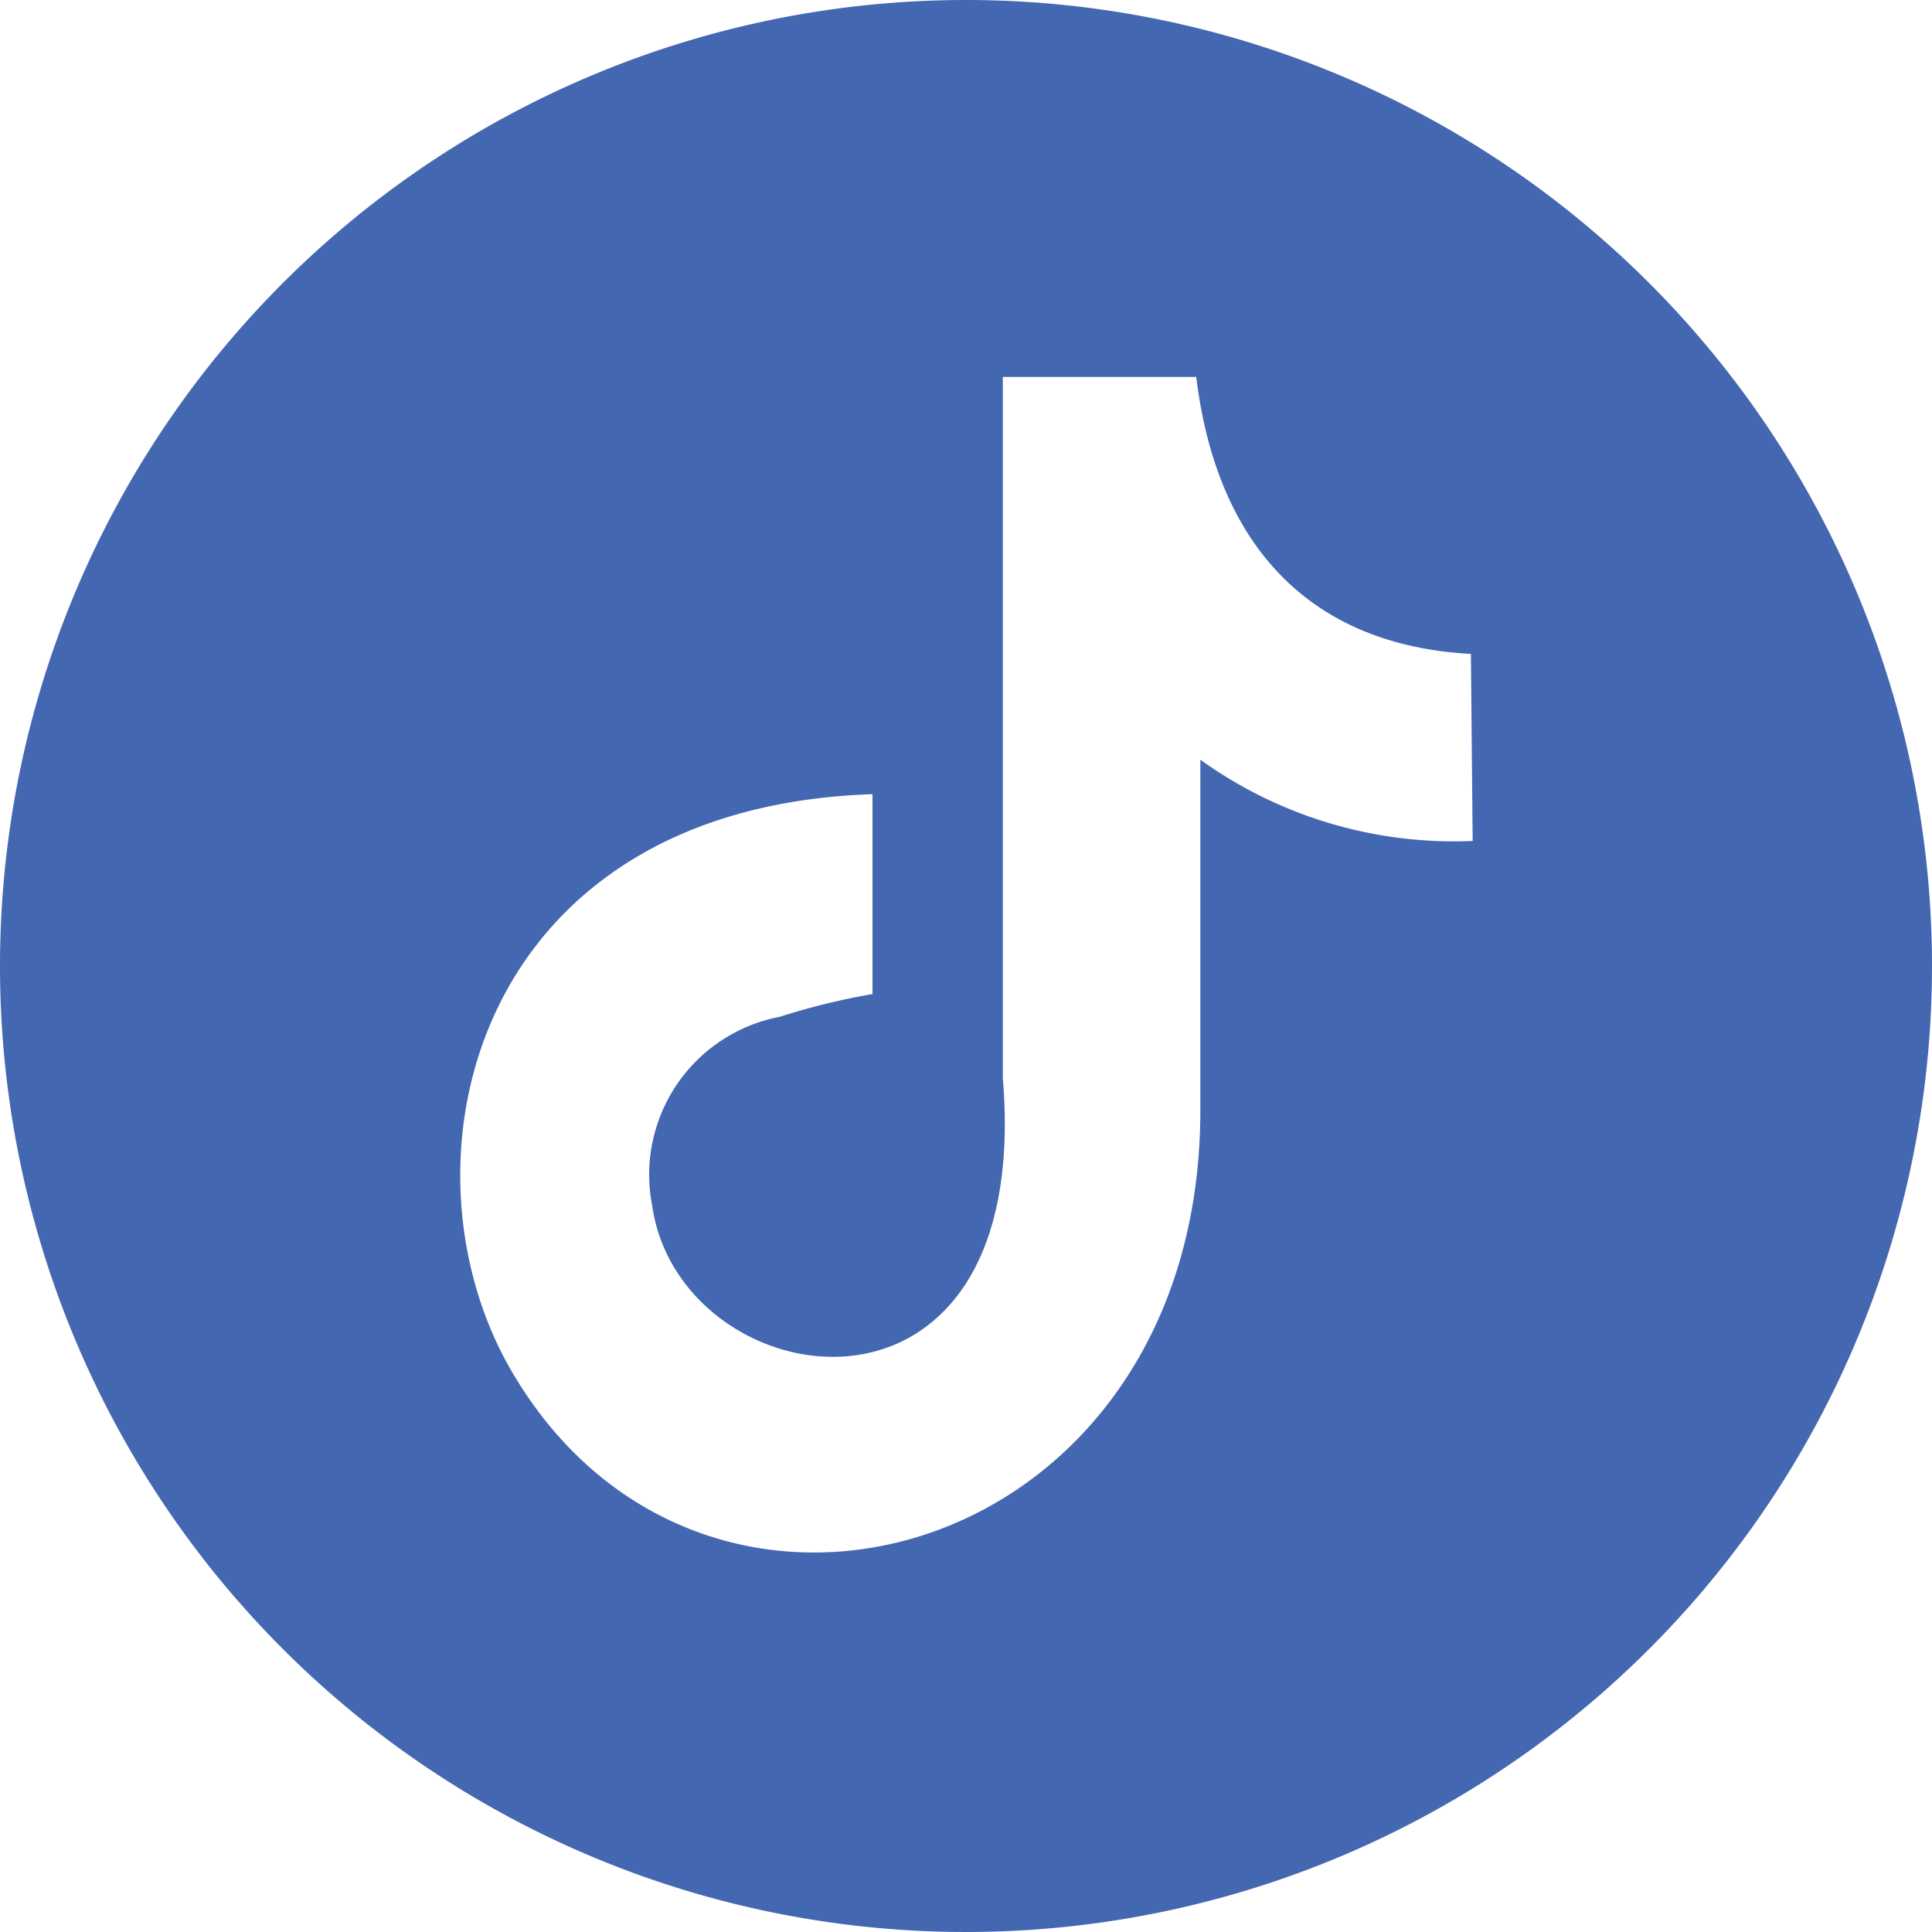 <svg xmlns="http://www.w3.org/2000/svg" viewBox="0 0 33.06 33.06"><g data-name="Layer 2"><path d="M16.53 0a16.53 16.53 0 1 0 16.53 16.53A16.53 16.53 0 0 0 16.53 0zm8.67 14.39A7.43 7.43 0 0 1 20.54 13v6c0 7.66-8.37 10.07-11.71 4.59-2.18-3.54-.82-9.77 6.1-10v3.42a11.9 11.9 0 0 0-1.59.39 2.75 2.75 0 0 0-2.18 3.23c.47 3.31 6.54 4.28 6-2.18v-12h3.31c.35 2.88 1.94 4.59 4.7 4.74z" data-name="Layer 1" style="fill:#4467b1"/></g></svg>